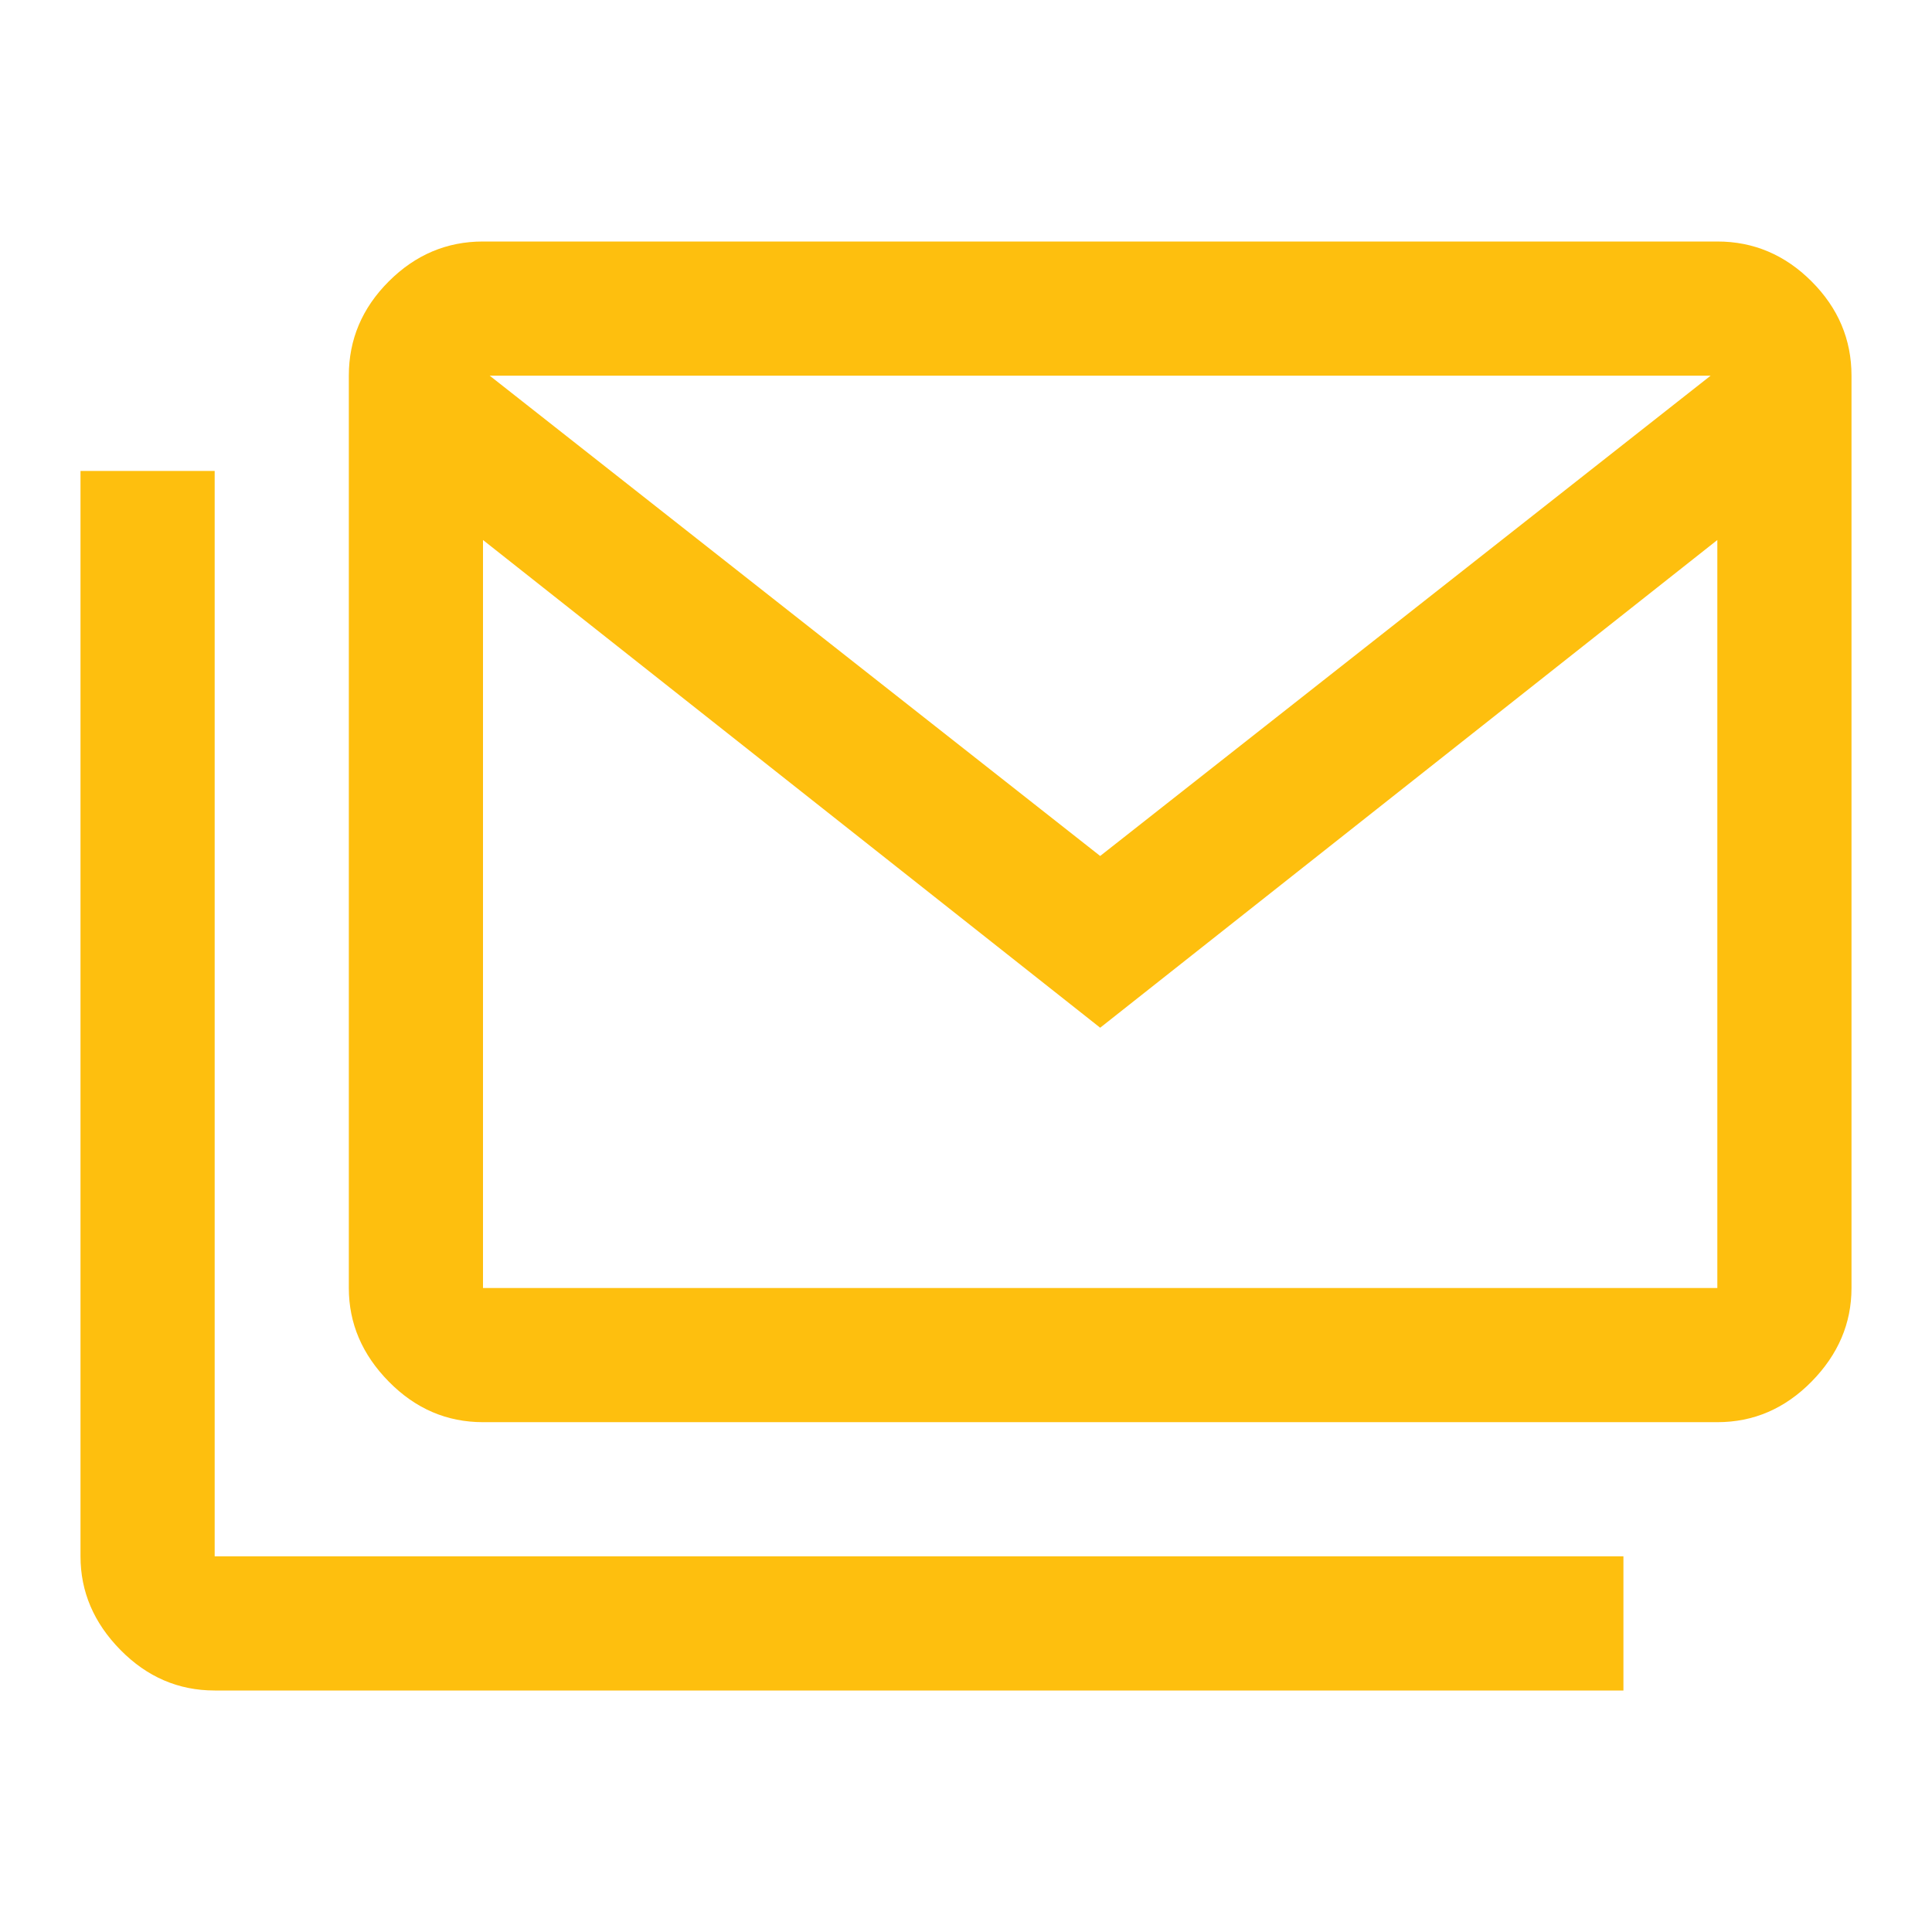 <svg xmlns="http://www.w3.org/2000/svg" height="40px" viewBox="0 -960 960 960" width="40px" fill="#febf0e"><path d="M240-253.33q-27 0-46.83-20.17-19.84-20.17-19.84-46.5v-453.33q0-27 19.84-46.84Q213-840 240-840h613.33q27 0 46.84 19.83Q920-800.33 920-773.33V-320q0 26.33-19.83 46.5-19.84 20.17-46.84 20.17H240Zm306.67-196L240-691.67V-320h613.33v-371.67L546.67-449.33Zm0-85.34L850-773.33H243.33l303.34 238.66ZM106.67-120q-27 0-46.84-20.17Q40-160.33 40-186.67V-726h66.67v539.33h700V-120h-700Zm746.66-572.67v-80.66H240v80.66-80.66h613.33v80.66Z"/></svg>